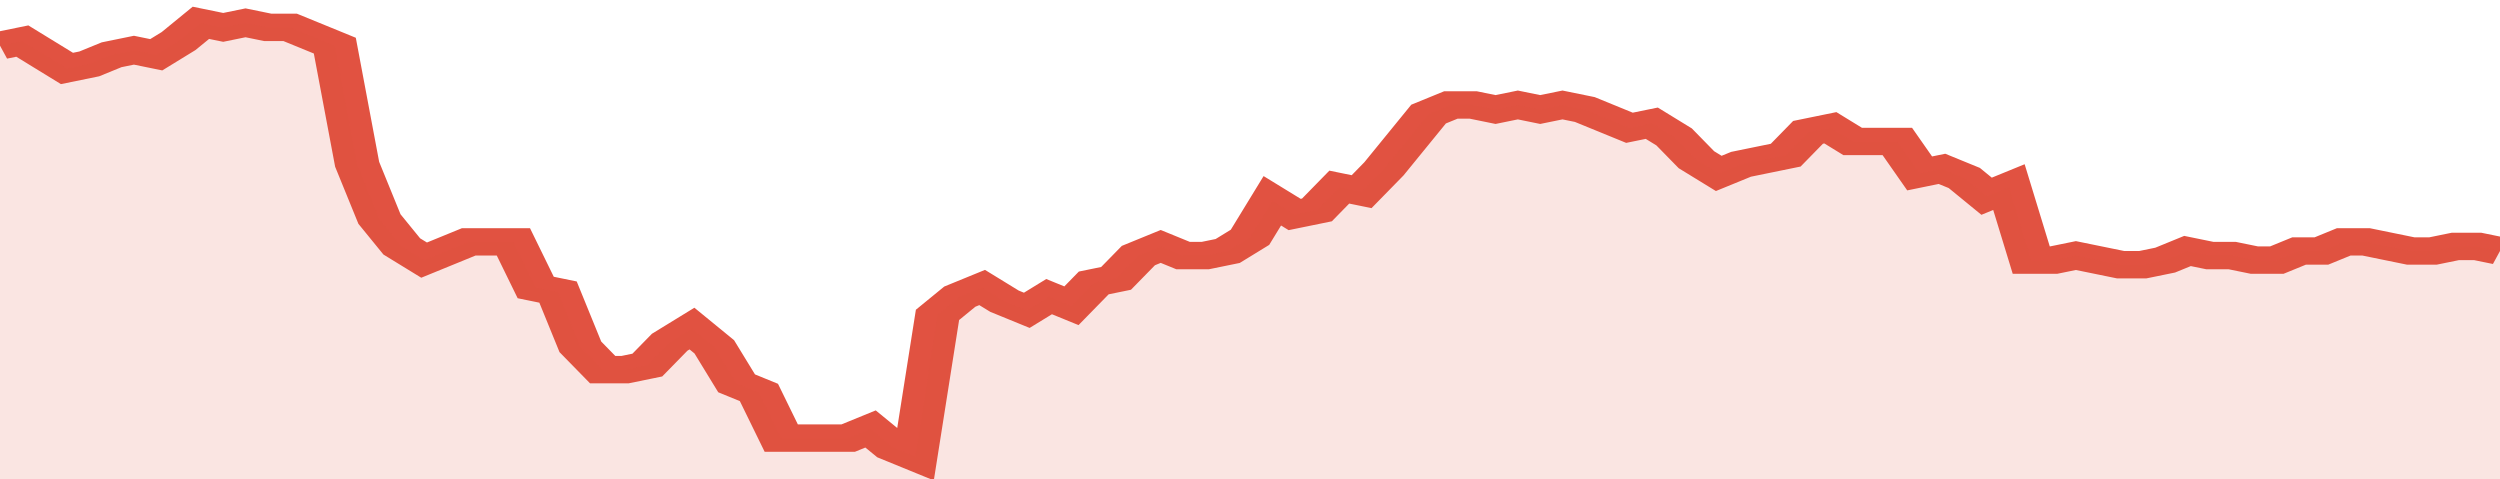 <svg xmlns="http://www.w3.org/2000/svg" viewBox="0 0 336 105" width="120" height="23" preserveAspectRatio="none">
				 <polyline fill="none" stroke="#E15241" stroke-width="6" points="0, 10 3, 9 6, 12 9, 15 12, 14 15, 12 18, 11 21, 12 24, 9 27, 5 30, 6 33, 5 36, 6 39, 6 42, 8 45, 10 48, 36 51, 48 54, 54 57, 57 60, 55 63, 53 66, 53 69, 53 72, 63 75, 64 78, 76 81, 81 84, 81 87, 80 90, 75 93, 72 96, 76 99, 84 102, 86 105, 96 108, 96 111, 96 114, 96 117, 94 120, 98 123, 100 126, 69 129, 65 132, 63 135, 66 138, 68 141, 65 144, 67 147, 62 150, 61 153, 56 156, 54 159, 56 162, 56 165, 55 168, 52 171, 44 174, 47 177, 46 180, 41 183, 42 186, 37 189, 31 192, 25 195, 23 198, 23 201, 24 204, 23 207, 24 210, 23 213, 24 216, 26 219, 28 222, 27 225, 30 228, 35 231, 38 234, 36 237, 35 240, 34 243, 29 246, 28 249, 31 252, 31 255, 31 258, 38 261, 37 264, 39 267, 43 270, 41 273, 57 276, 57 279, 56 282, 57 285, 58 288, 58 291, 57 294, 55 297, 56 300, 56 303, 57 306, 57 309, 55 312, 55 315, 53 318, 53 321, 54 324, 55 327, 55 330, 54 333, 54 336, 55 336, 55 "> </polyline>
				 <polygon fill="#E15241" opacity="0.15" points="0, 105 0, 10 3, 9 6, 12 9, 15 12, 14 15, 12 18, 11 21, 12 24, 9 27, 5 30, 6 33, 5 36, 6 39, 6 42, 8 45, 10 48, 36 51, 48 54, 54 57, 57 60, 55 63, 53 66, 53 69, 53 72, 63 75, 64 78, 76 81, 81 84, 81 87, 80 90, 75 93, 72 96, 76 99, 84 102, 86 105, 96 108, 96 111, 96 114, 96 117, 94 120, 98 123, 100 126, 69 129, 65 132, 63 135, 66 138, 68 141, 65 144, 67 147, 62 150, 61 153, 56 156, 54 159, 56 162, 56 165, 55 168, 52 171, 44 174, 47 177, 46 180, 41 183, 42 186, 37 189, 31 192, 25 195, 23 198, 23 201, 24 204, 23 207, 24 210, 23 213, 24 216, 26 219, 28 222, 27 225, 30 228, 35 231, 38 234, 36 237, 35 240, 34 243, 29 246, 28 249, 31 252, 31 255, 31 258, 38 261, 37 264, 39 267, 43 270, 41 273, 57 276, 57 279, 56 282, 57 285, 58 288, 58 291, 57 294, 55 297, 56 300, 56 303, 57 306, 57 309, 55 312, 55 315, 53 318, 53 321, 54 324, 55 327, 55 330, 54 333, 54 336, 55 336, 105 "></polygon>
			</svg>